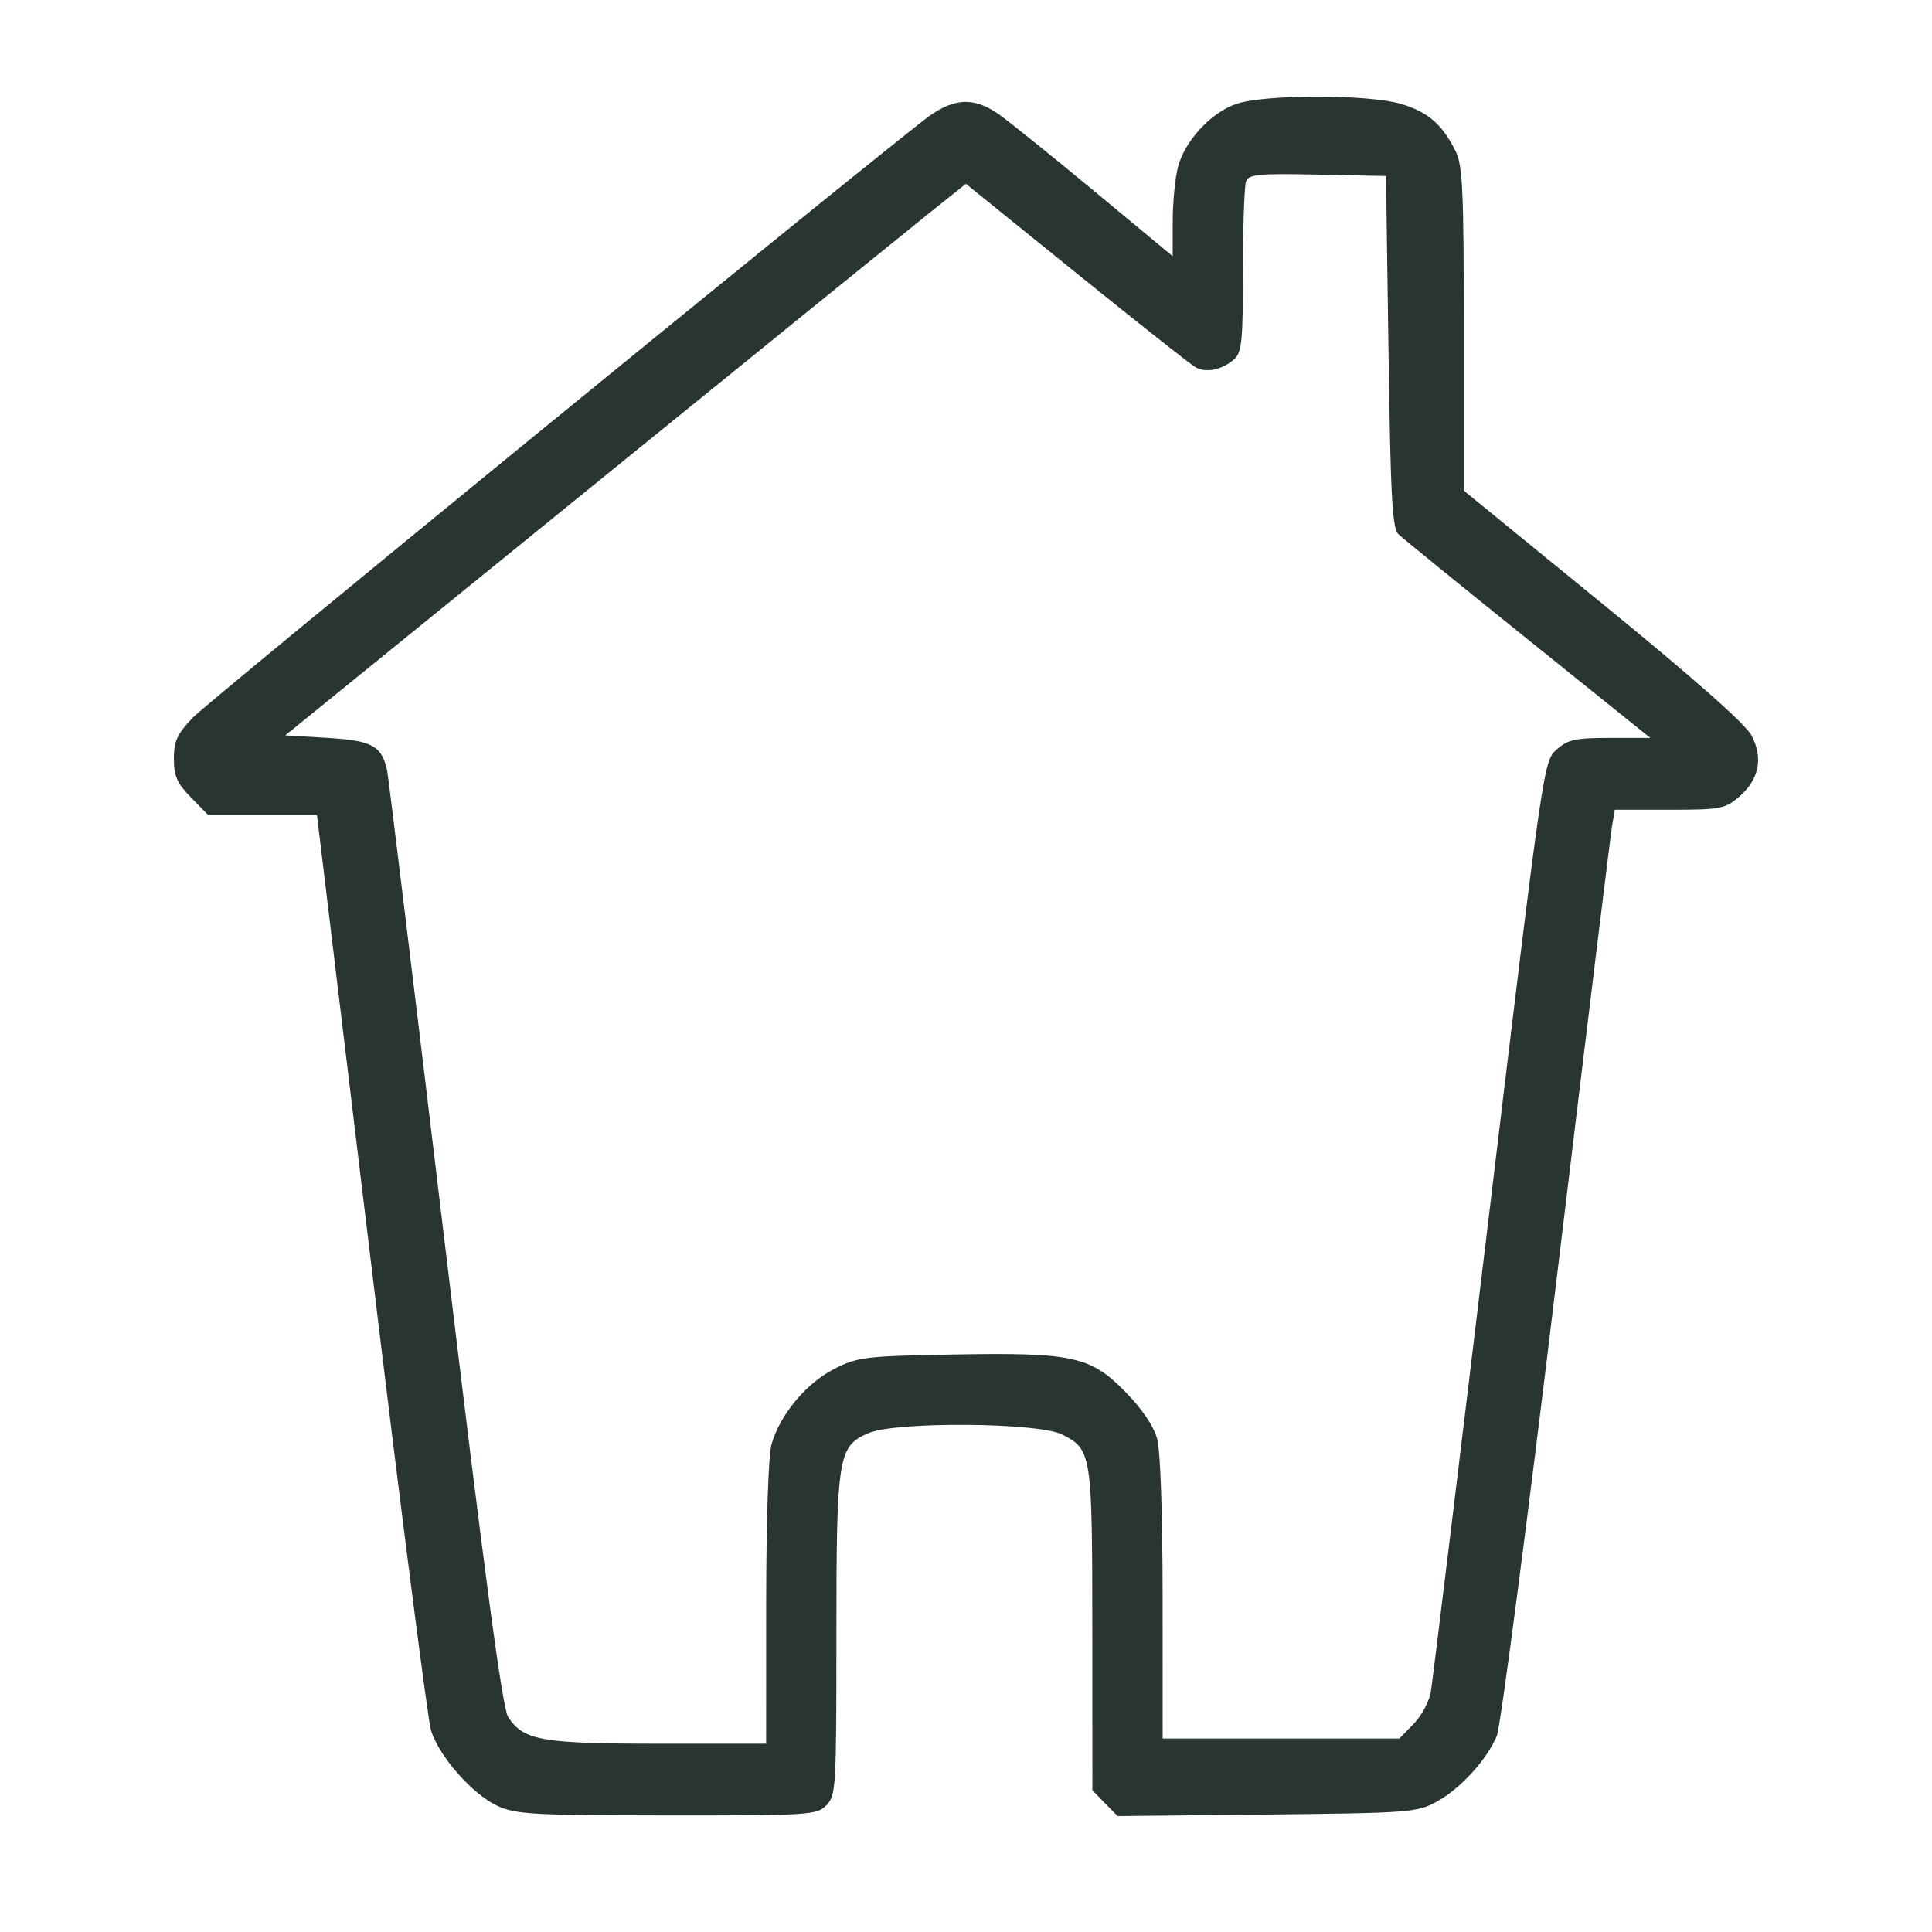 <?xml version="1.0" encoding="UTF-8"?> <svg xmlns="http://www.w3.org/2000/svg" width="100" height="100" viewBox="0 0 100 100" fill="none"> <rect width="100" height="100" fill="white"></rect> <path fill-rule="evenodd" clip-rule="evenodd" d="M63.946 5.393C62.648 5.862 61.342 7.282 60.979 8.621C60.826 9.183 60.701 10.457 60.7 11.452L60.698 13.262L56.645 9.898C54.416 8.049 52.178 6.248 51.673 5.897C50.356 4.984 49.293 5.068 47.839 6.202C42.923 10.04 10.747 36.336 9.974 37.149C9.167 37.998 9 38.362 9 39.273C9 40.169 9.163 40.539 9.883 41.275L10.767 42.178L13.585 42.179L16.404 42.179L19.204 65.362C20.744 78.113 22.14 88.999 22.306 89.552C22.708 90.889 24.443 92.867 25.746 93.472C26.688 93.909 27.59 93.96 34.524 93.965C41.911 93.971 42.276 93.947 42.773 93.44C43.27 92.931 43.292 92.555 43.292 84.666C43.292 75.352 43.371 74.854 44.963 74.174C46.38 73.569 53.76 73.625 54.979 74.251C56.507 75.034 56.534 75.205 56.538 84.355L56.542 92.667L57.193 93.334L57.846 94L65.572 93.919C72.946 93.842 73.347 93.812 74.362 93.256C75.591 92.584 76.977 91.065 77.477 89.841C77.668 89.374 79.054 78.788 80.557 66.316C82.06 53.844 83.356 43.251 83.437 42.776L83.583 41.913H86.409C89.053 41.913 89.286 41.87 90.016 41.242C91.05 40.352 91.276 39.241 90.661 38.07C90.349 37.476 87.694 35.13 82.975 31.278L75.766 25.394V17.04C75.766 9.873 75.706 8.565 75.346 7.836C74.661 6.449 73.925 5.805 72.552 5.388C70.841 4.868 65.388 4.872 63.946 5.393ZM71.869 18.199C71.978 25.814 72.062 27.347 72.389 27.658C72.603 27.862 75.622 30.316 79.099 33.112L85.419 38.194H83.335C81.547 38.194 81.154 38.279 80.573 38.792C79.898 39.388 79.886 39.471 77.054 63.028C75.49 76.03 74.143 87.073 74.06 87.57C73.977 88.067 73.576 88.814 73.169 89.23L72.429 89.987H66.304H60.179L60.177 82.749C60.176 78.369 60.065 75.102 59.894 74.475C59.715 73.816 59.117 72.93 58.253 72.047C56.438 70.192 55.528 69.996 49.267 70.111C44.751 70.194 44.383 70.24 43.164 70.864C41.708 71.609 40.34 73.268 39.927 74.788C39.772 75.357 39.658 78.849 39.657 83.015L39.655 90.253H34.061C28.021 90.253 27.08 90.084 26.298 88.863C26.002 88.401 25.1 81.65 23.021 64.338C21.444 51.201 20.105 40.213 20.044 39.921C19.771 38.607 19.286 38.334 16.97 38.194L14.765 38.062L30.472 25.313C39.111 18.301 47.038 11.877 48.087 11.038L49.994 9.513L55.703 14.127C58.843 16.665 61.618 18.86 61.871 19.004C62.42 19.318 63.255 19.148 63.881 18.594C64.278 18.243 64.335 17.662 64.335 14.005C64.335 11.702 64.407 9.626 64.496 9.391C64.634 9.022 65.14 8.974 68.198 9.037L71.739 9.111L71.869 18.199Z" fill="#293532"></path> </svg> 